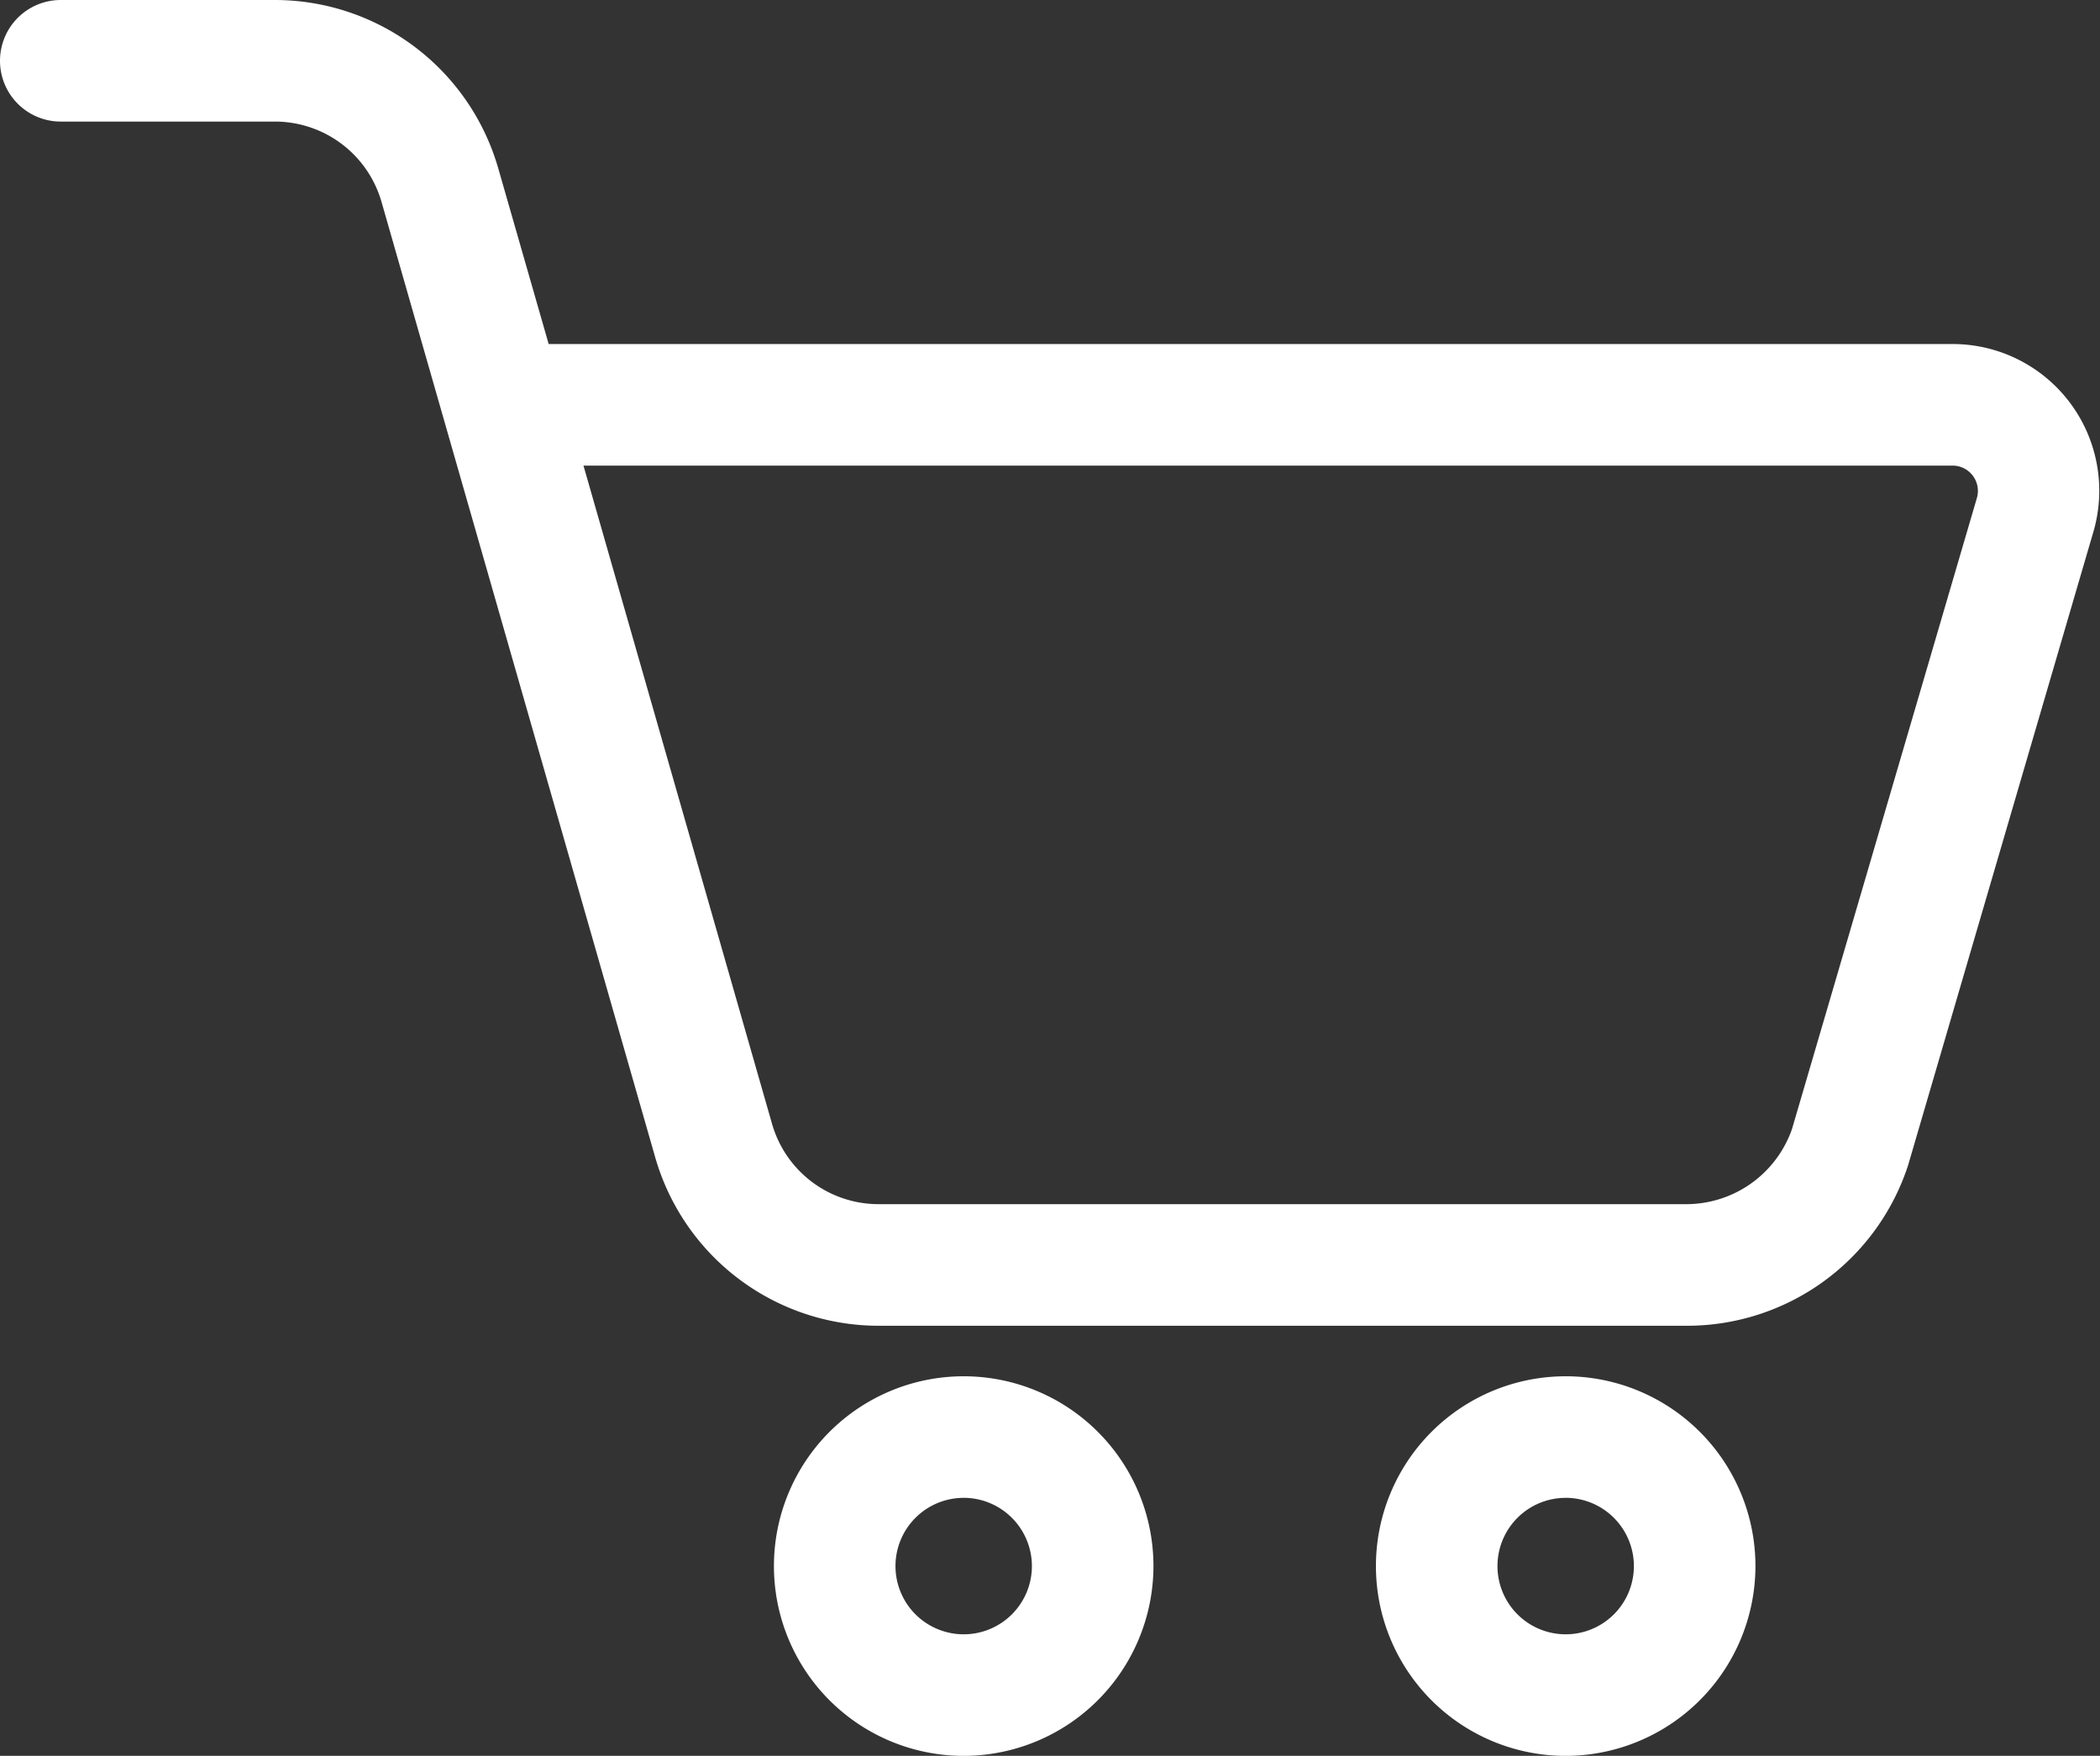 <svg xmlns="http://www.w3.org/2000/svg" width="59.052" height="49.363" viewBox="0 0 59.052 49.363">
  <rect x="0" y="0" width="59.052" height="49.363" fill="#333333" stroke="none"/>
  <g id="chariot" transform="translate(0.5 -3.5)">
    <path id="Tracé_367" data-name="Tracé 367" d="M46.944,40.272H24.206A6.039,6.039,0,0,1,18.4,35.881L10.712,9.049A3.619,3.619,0,0,0,7.23,6.418H1.209A1.209,1.209,0,0,1,1.209,4H7.23a6.039,6.039,0,0,1,5.806,4.391l1.516,5.281H54.406a3.624,3.624,0,0,1,3.472,4.667l-5.2,17.773A6.037,6.037,0,0,1,46.944,40.272Zm-31.7-24.182,5.482,19.132a3.614,3.614,0,0,0,3.48,2.631H46.944a3.65,3.65,0,0,0,3.424-2.462l5.2-17.744a1.211,1.211,0,0,0-1.158-1.557Z" transform="translate(0 0)" fill="#fff" stroke="#fff" stroke-width="1"/>
    <path id="Tracé_368" data-name="Tracé 368" d="M13.836,29.673a4.836,4.836,0,1,1,4.836-4.836A4.841,4.841,0,0,1,13.836,29.673Zm0-7.254a2.418,2.418,0,1,0,2.418,2.418A2.421,2.421,0,0,0,13.836,22.418Z" transform="translate(12.763 22.691)" fill="#fff" stroke="#fff" stroke-width="1"/>
    <path id="Tracé_369" data-name="Tracé 369" d="M20.836,29.673a4.836,4.836,0,1,1,4.836-4.836A4.841,4.841,0,0,1,20.836,29.673Zm0-7.254a2.418,2.418,0,1,0,2.418,2.418A2.421,2.421,0,0,0,20.836,22.418Z" transform="translate(22.691 22.691)" fill="#fff" stroke="#fff" stroke-width="1"/>
  </g>
</svg>
